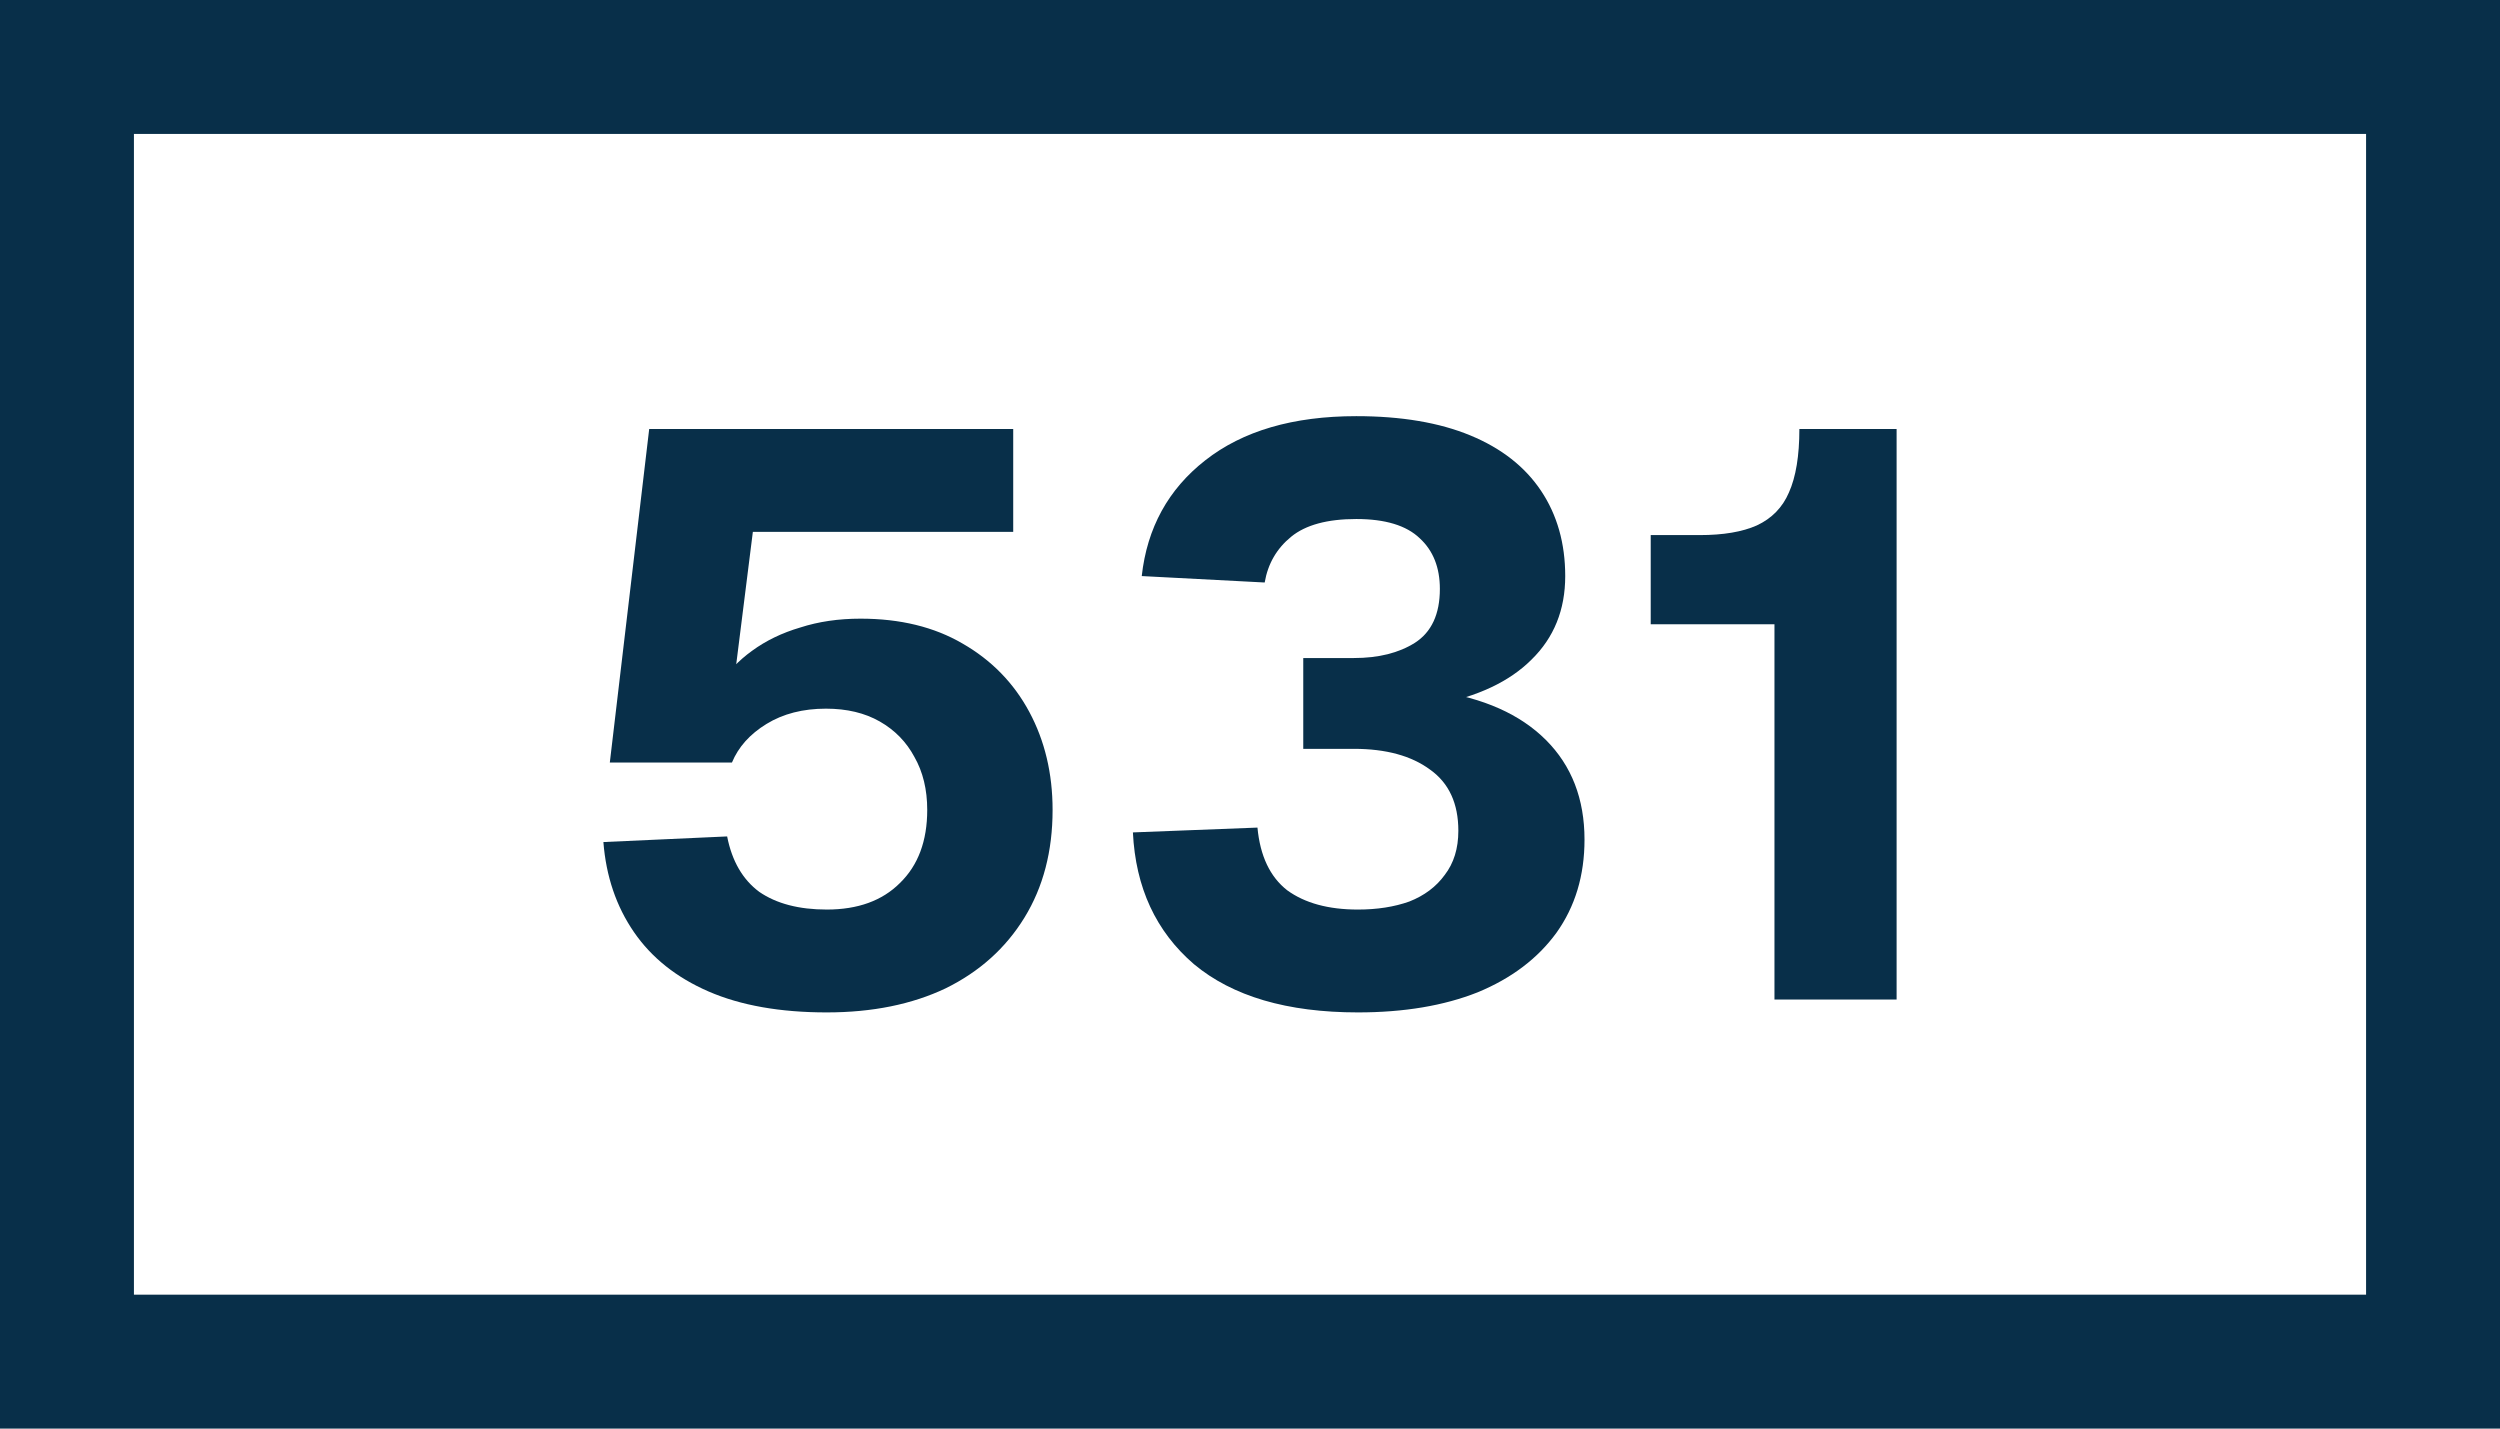 <svg width="56" height="32" viewBox="0 0 56 32" fill="none" xmlns="http://www.w3.org/2000/svg">
<rect x="1.5" y="1.5" width="53" height="29" stroke="#082F49" stroke-width="3"/>
<path d="M39.748 22.39V13.984H36.976V11.986H38.074C38.602 11.986 39.028 11.914 39.352 11.77C39.688 11.614 39.928 11.368 40.072 11.032C40.228 10.684 40.306 10.21 40.306 9.61H42.484V22.39H39.748Z" fill="#082F49"/>
<path d="M30.417 22.678C28.833 22.678 27.609 22.318 26.745 21.598C25.893 20.866 25.437 19.882 25.377 18.646L28.167 18.538C28.227 19.174 28.449 19.642 28.833 19.942C29.229 20.23 29.757 20.374 30.417 20.374C30.849 20.374 31.233 20.314 31.569 20.194C31.905 20.062 32.169 19.864 32.361 19.6C32.565 19.336 32.667 19.006 32.667 18.61C32.667 17.998 32.457 17.542 32.037 17.242C31.617 16.93 31.047 16.774 30.327 16.774H29.193V14.74H30.327C30.879 14.74 31.335 14.626 31.695 14.398C32.067 14.158 32.253 13.756 32.253 13.192C32.253 12.712 32.103 12.334 31.803 12.058C31.503 11.77 31.029 11.626 30.381 11.626C29.733 11.626 29.247 11.758 28.923 12.022C28.599 12.286 28.401 12.628 28.329 13.048L25.575 12.904C25.695 11.824 26.169 10.96 26.997 10.312C27.837 9.652 28.965 9.322 30.381 9.322C31.389 9.322 32.241 9.466 32.937 9.754C33.633 10.042 34.161 10.456 34.521 10.996C34.881 11.536 35.061 12.172 35.061 12.904C35.061 13.66 34.809 14.284 34.305 14.776C33.813 15.268 33.099 15.604 32.163 15.784V15.478C33.231 15.634 34.053 16 34.629 16.576C35.205 17.152 35.493 17.896 35.493 18.808C35.493 19.612 35.283 20.308 34.863 20.896C34.443 21.472 33.855 21.916 33.099 22.228C32.343 22.528 31.449 22.678 30.417 22.678Z" fill="#082F49"/>
<path d="M18.52 22.678C17.476 22.678 16.594 22.522 15.874 22.21C15.154 21.898 14.596 21.454 14.2 20.878C13.804 20.302 13.576 19.63 13.516 18.862L16.288 18.736C16.396 19.288 16.636 19.702 17.008 19.978C17.392 20.242 17.896 20.374 18.52 20.374C19.216 20.374 19.762 20.176 20.158 19.78C20.566 19.384 20.77 18.838 20.77 18.142C20.77 17.686 20.674 17.29 20.482 16.954C20.302 16.618 20.044 16.354 19.708 16.162C19.372 15.97 18.97 15.874 18.502 15.874C17.986 15.874 17.542 15.988 17.17 16.216C16.798 16.444 16.54 16.732 16.396 17.08H13.66L14.542 9.61H22.696V11.914H16.864L16.396 15.64L16.09 15.37C16.294 15.058 16.546 14.794 16.846 14.578C17.158 14.35 17.518 14.176 17.926 14.056C18.334 13.924 18.784 13.858 19.276 13.858C20.164 13.858 20.926 14.044 21.562 14.416C22.21 14.788 22.708 15.298 23.056 15.946C23.404 16.594 23.578 17.326 23.578 18.142C23.578 19.066 23.368 19.87 22.948 20.554C22.528 21.238 21.94 21.766 21.184 22.138C20.428 22.498 19.54 22.678 18.52 22.678Z" fill="#082F49"/>
</svg>
